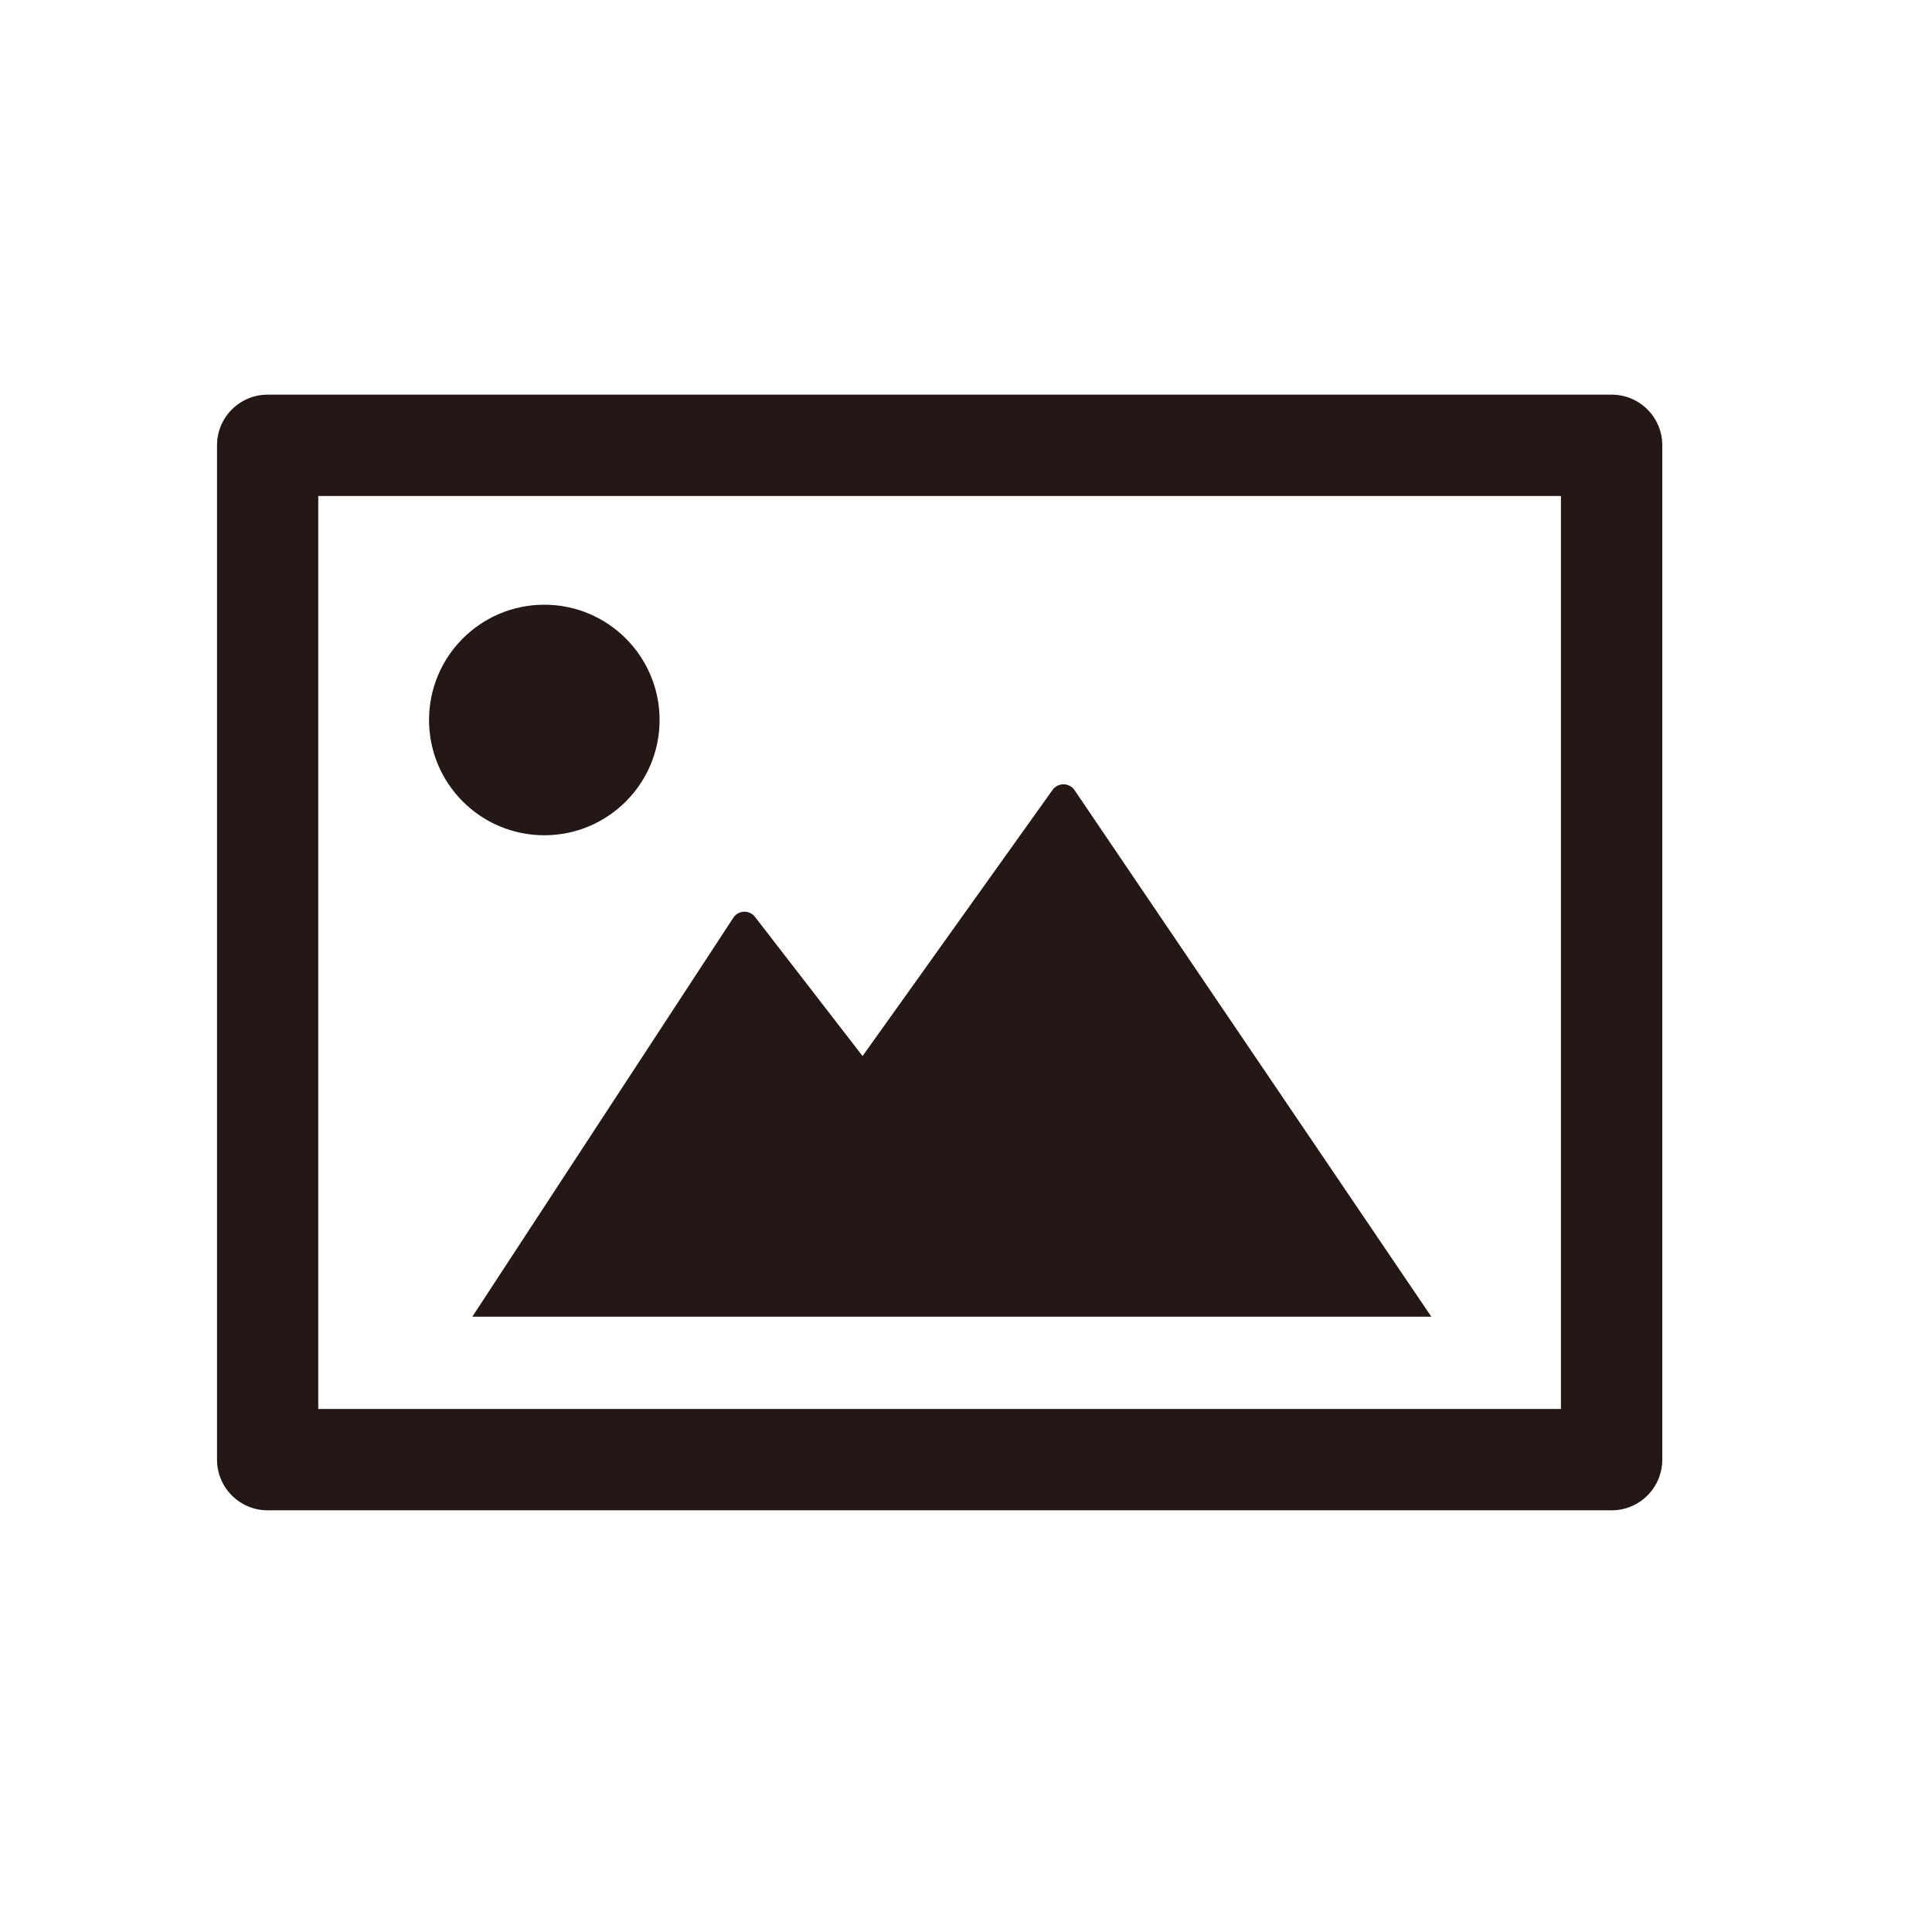 <?xml version="1.0" encoding="utf-8"?>
<!-- Generator: Adobe Illustrator 24.0.0, SVG Export Plug-In . SVG Version: 6.00 Build 0)  -->
<svg version="1.1" id="レイヤー_1" xmlns="http://www.w3.org/2000/svg" xmlns:xlink="http://www.w3.org/1999/xlink" x="0px"
	 y="0px" viewBox="0 0 150 150" style="enable-background:new 0 0 150 150;" xml:space="preserve">
<style type="text/css">
	.st0{display:none;}
	.st1{display:inline;fill:#1A0B08;}
	.st2{display:none;fill:#231815;}
	.st3{fill:#231815;}
</style>
<g class="st0">
	<path class="st1" d="M56.92,105.16c6.41,0,11.18-4.3,11.18-10.81c0-4.67-2.62-7.77-4.72-8.66v-0.1c2.62-1.73,3.99-4.41,3.99-7.4
		c0-5.78-3.83-9.87-10.5-9.87c-5.78,0-9.71,3.31-10.5,7.61c-0.05,0.31,0.1,0.58,0.42,0.63l4.46,1.05c0.32,0.05,0.53-0.05,0.63-0.37
		c0.63-2.2,2.15-3.68,4.78-3.68c2.99,0,4.78,2,4.78,4.83c0,3.15-2.05,5.2-5.2,5.2h-1.42c-0.31,0-0.52,0.21-0.52,0.52v4.15
		c0,0.32,0.21,0.52,0.52,0.52h1.52c3.52,0,5.83,2.21,5.83,5.83c0,3.05-1.94,5.3-5.25,5.3c-2.94,0-4.67-1.68-5.41-3.78
		c-0.1-0.32-0.37-0.42-0.63-0.37l-4.57,1.05c-0.31,0.1-0.47,0.37-0.42,0.68C47,102.38,51.35,105.16,56.92,105.16z"/>
	<path class="st1" d="M78.92,79.75l5.46-3.83h0.1v28.14c0,0.32,0.21,0.52,0.53,0.52h4.83c0.31,0,0.52-0.21,0.52-0.52V69.4
		c0-0.31-0.21-0.52-0.52-0.52h-4.46c-0.42,0-0.68,0.1-0.94,0.32l-5.72,4.15c-0.26,0.21-0.37,0.42-0.37,0.73v5.36
		C78.34,79.85,78.6,79.96,78.92,79.75z"/>
	<path class="st1" d="M43.38,41.37c1.89,0,3.43-1.53,3.43-3.43V26.98c0-1.89-1.54-3.43-3.43-3.43c-1.89,0-3.43,1.53-3.43,3.43v10.97
		C39.95,39.84,41.48,41.37,43.38,41.37z"/>
	<path class="st1" d="M70.79,41.37c1.89,0,3.43-1.53,3.43-3.43V26.98c0-1.89-1.54-3.43-3.43-3.43c-1.89,0-3.43,1.53-3.43,3.43v10.97
		C67.37,39.84,68.9,41.37,70.79,41.37z"/>
	<path class="st1" d="M104.92,32.51h-0.54v5.43c0,3.4-2.77,6.17-6.17,6.17c-3.4,0-6.17-2.77-6.17-6.17v-5.43H76.96v5.43
		c0,3.4-2.77,6.17-6.17,6.17c-3.4,0-6.17-2.77-6.17-6.17v-5.43H49.55v5.43c0,3.4-2.77,6.17-6.17,6.17c-3.4,0-6.17-2.77-6.17-6.17
		v-5.43h-0.54c-7.4,0-13.4,6-13.4,13.4v66.42c0,7.4,6,13.4,13.4,13.4h68.25c7.4,0,13.4-6,13.4-13.4V45.91
		C118.32,38.51,112.32,32.51,104.92,32.51z M112.83,111.32c0,4.93-4,8.93-8.93,8.93H37.69c-4.93,0-8.93-4-8.93-8.93V48.96h84.08
		V111.32z"/>
	<path class="st1" d="M98.21,41.37c1.89,0,3.43-1.53,3.43-3.43V26.98c0-1.89-1.54-3.43-3.43-3.43s-3.43,1.53-3.43,3.43v10.97
		C94.78,39.84,96.32,41.37,98.21,41.37z"/>
</g>
<path class="st2" d="M70.91,44.09c3.48,0,6.48-1.27,8.98-3.8s3.75-5.6,3.75-9.19c0-3.64-1.26-6.74-3.79-9.3s-5.56-3.84-9.09-3.84
	s-6.55,1.25-9.05,3.76c-2.5,2.51-3.75,5.53-3.75,9.08c0,3.69,1.26,6.83,3.79,9.41C64.27,42.8,67.32,44.09,70.91,44.09z"/>
<polygon class="st2" points="80.83,120.1 80.83,62.24 80.83,51.03 60.68,51.03 48.75,51.03 48.75,62.24 60.68,62.24 60.68,120.1 
	47.54,120.1 47.54,131.32 60.68,131.32 80.83,131.32 94.05,131.32 94.05,120.1 "/>
<path class="st2" d="M74.07,17.99L10.91,78.54c-0.68,0.65-0.22,1.79,0.72,1.79h17.53v51.34h33.34V97.7c0-0.57,0.47-1.04,1.04-1.04
	h22.52c0.57,0,1.04,0.47,1.04,1.04v33.98h33.34V80.33h17.53c0.94,0,1.4-1.14,0.72-1.79L75.51,17.99
	C75.11,17.61,74.48,17.61,74.07,17.99z"/>
<path class="st2" d="M105.7,110.83L74.02,35.46c-0.55-1.3-1.82-2.14-3.22-2.14c-1.41,0-2.68,0.84-3.22,2.14l-31.68,75.36
	c-0.56,1.34-0.24,2.88,0.81,3.89c1.05,1,2.61,1.25,3.92,0.63l30.18-14.37l30.18,14.37c0.48,0.23,0.99,0.34,1.5,0.34
	c0.88,0,1.75-0.33,2.42-0.97C105.94,113.71,106.26,112.16,105.7,110.83z"/>
<g>
	<path class="st3" d="M125.13,117.26H20.78c-2.17,0-3.93-1.76-3.93-3.93V34.57c0-2.17,1.76-3.93,3.93-3.93h104.35
		c2.17,0,3.93,1.76,3.93,3.93v78.75C129.06,115.5,127.3,117.26,125.13,117.26z M24.71,109.39h96.48V38.51H24.71V109.39z"/>
</g>
<path class="st3" d="M36.67,102.23h74.46l-27.7-40.88c-0.41-0.6-1.29-0.61-1.71-0.02L66.97,81.99l-8.35-10.8
	c-0.44-0.57-1.3-0.53-1.69,0.07L36.67,102.23z"/>
<circle class="st3" cx="42.26" cy="55.9" r="8.95"/>
</svg>
